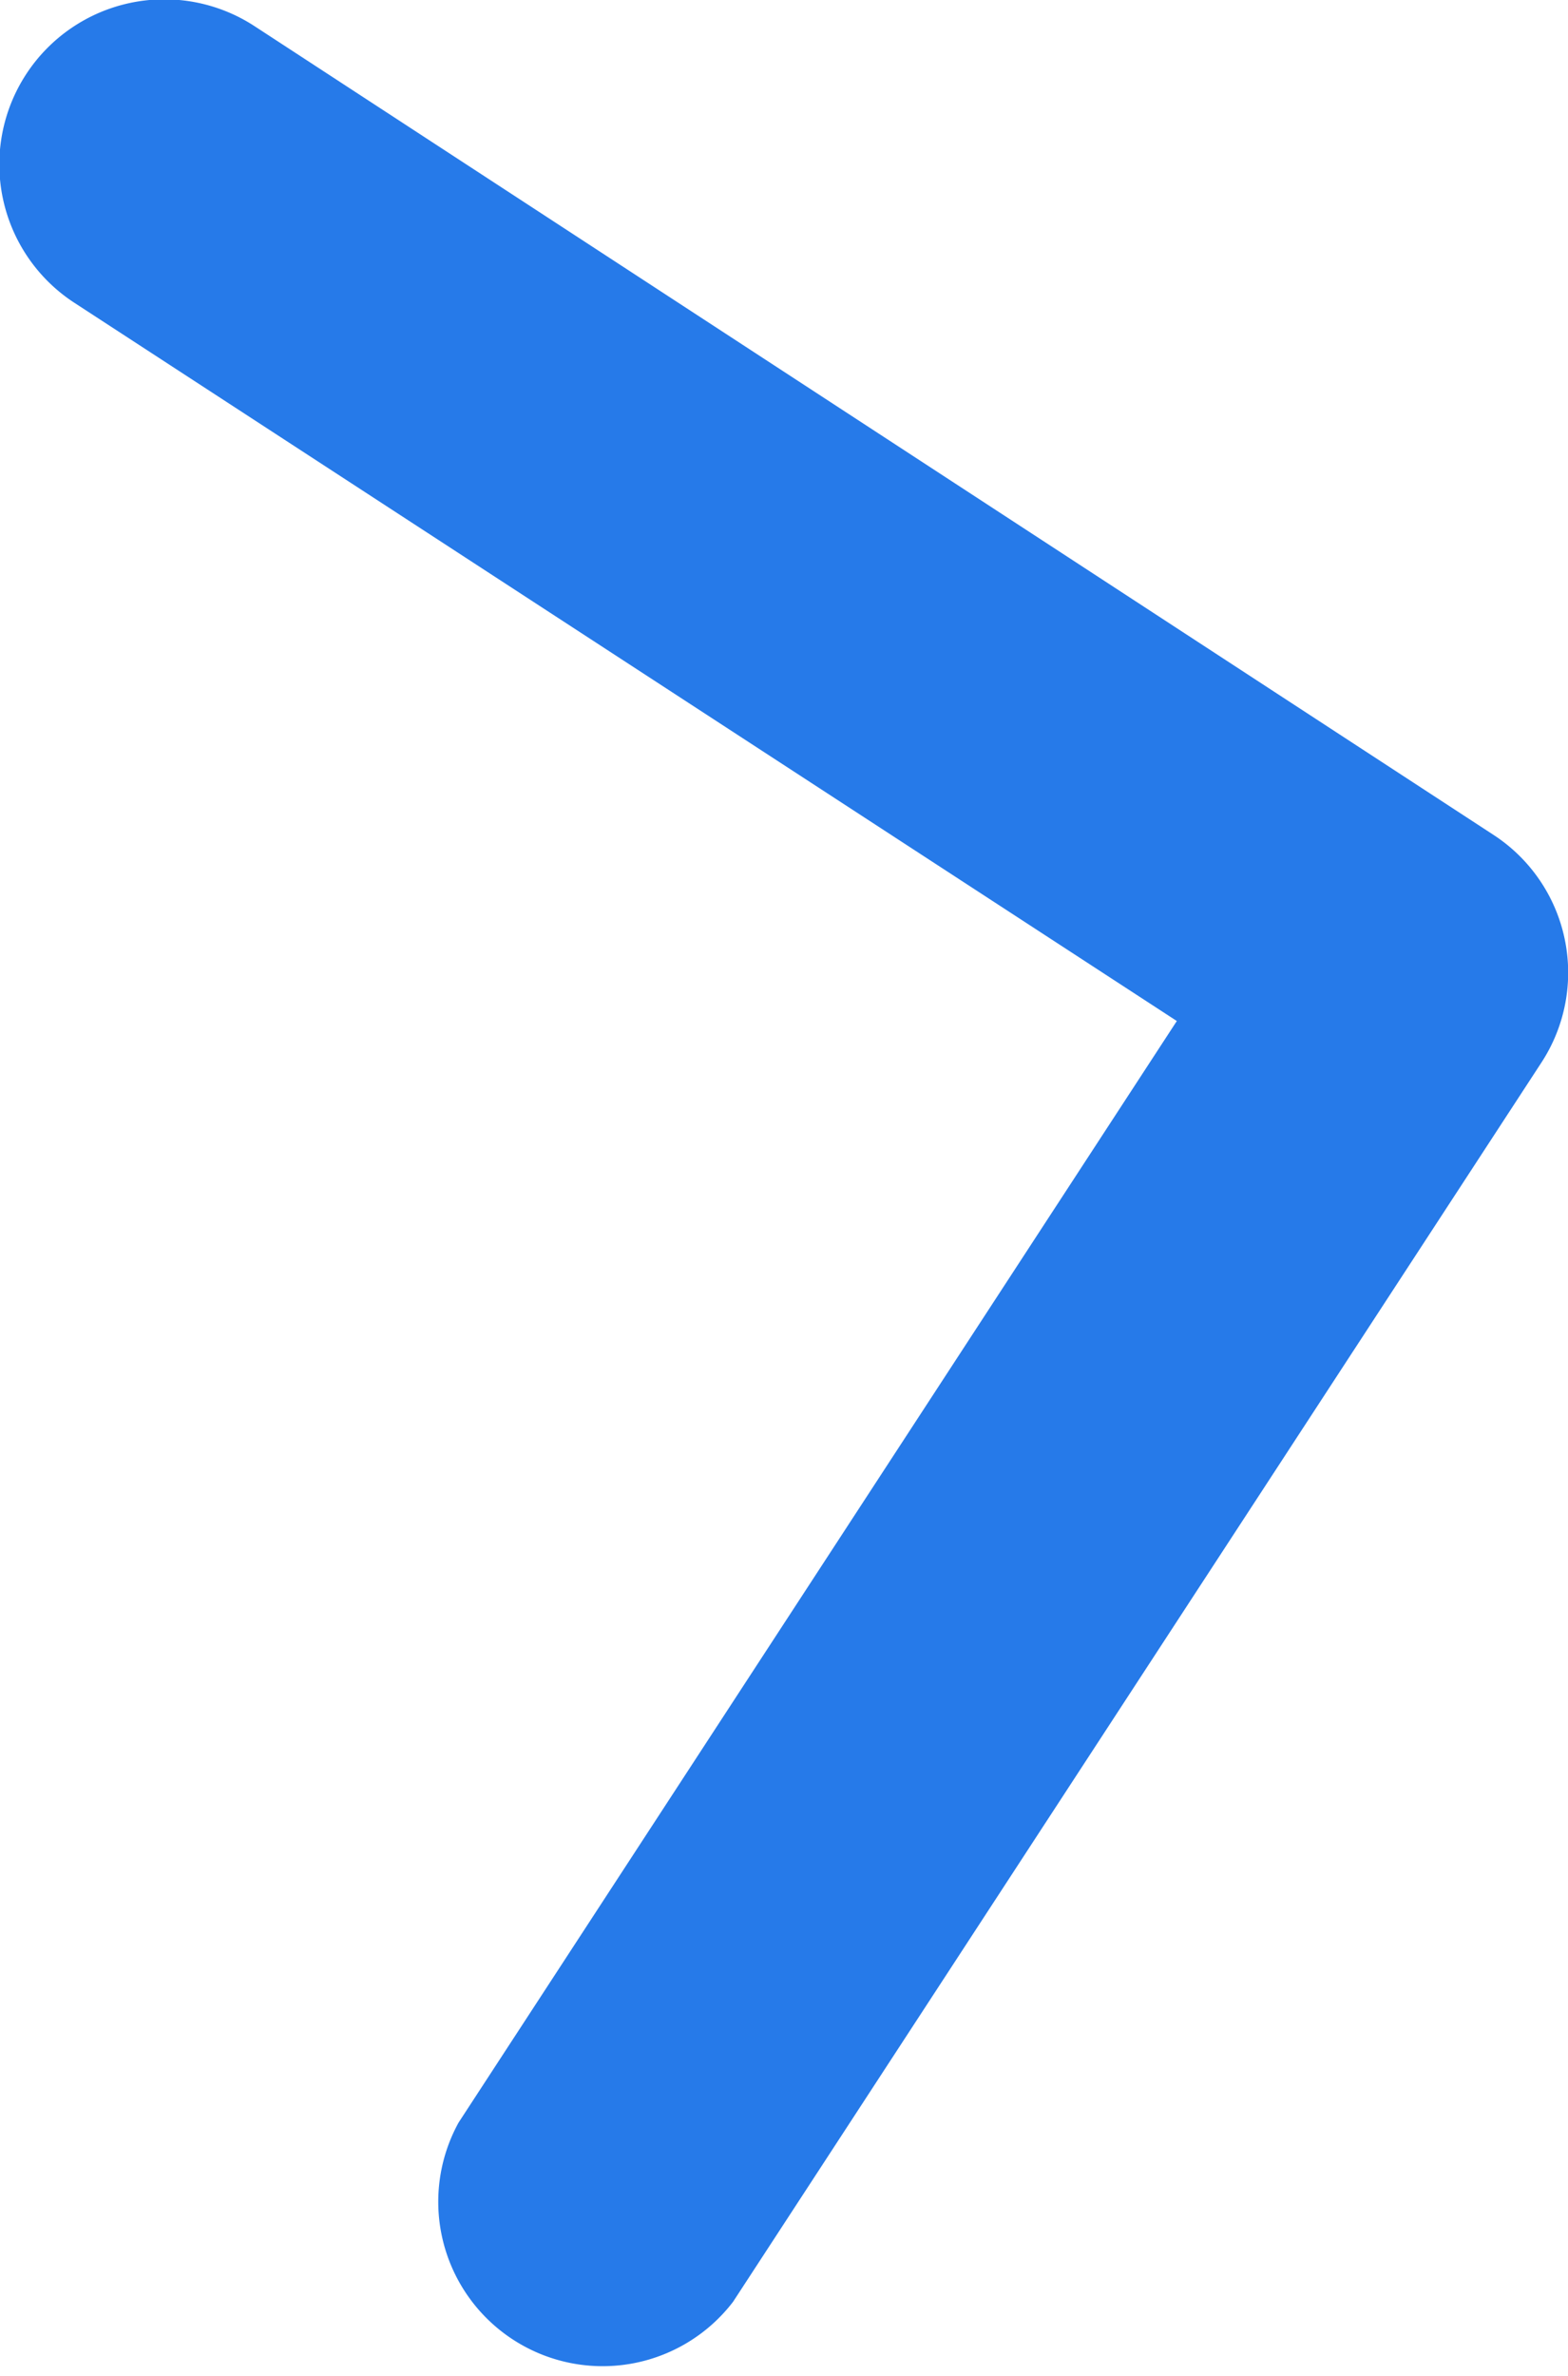 <?xml version="1.0" encoding="UTF-8"?> <svg xmlns="http://www.w3.org/2000/svg" viewBox="0 0 9.54 14.45"> <defs> <style>.cls-1{fill:#267ae9;}</style> </defs> <title>Ресурс 4</title> <g id="Слой_2" data-name="Слой 2"> <g id="Слой_1-2" data-name="Слой 1"> <path class="cls-1" d="M9.38,6.46a1,1,0,0,0-.29-1.38L1.55.16A1,1,0,1,0,.45,1.84L7.16,6.21l-4.37,6.7A1,1,0,0,0,4.46,14Z"></path> </g> </g> </svg> 